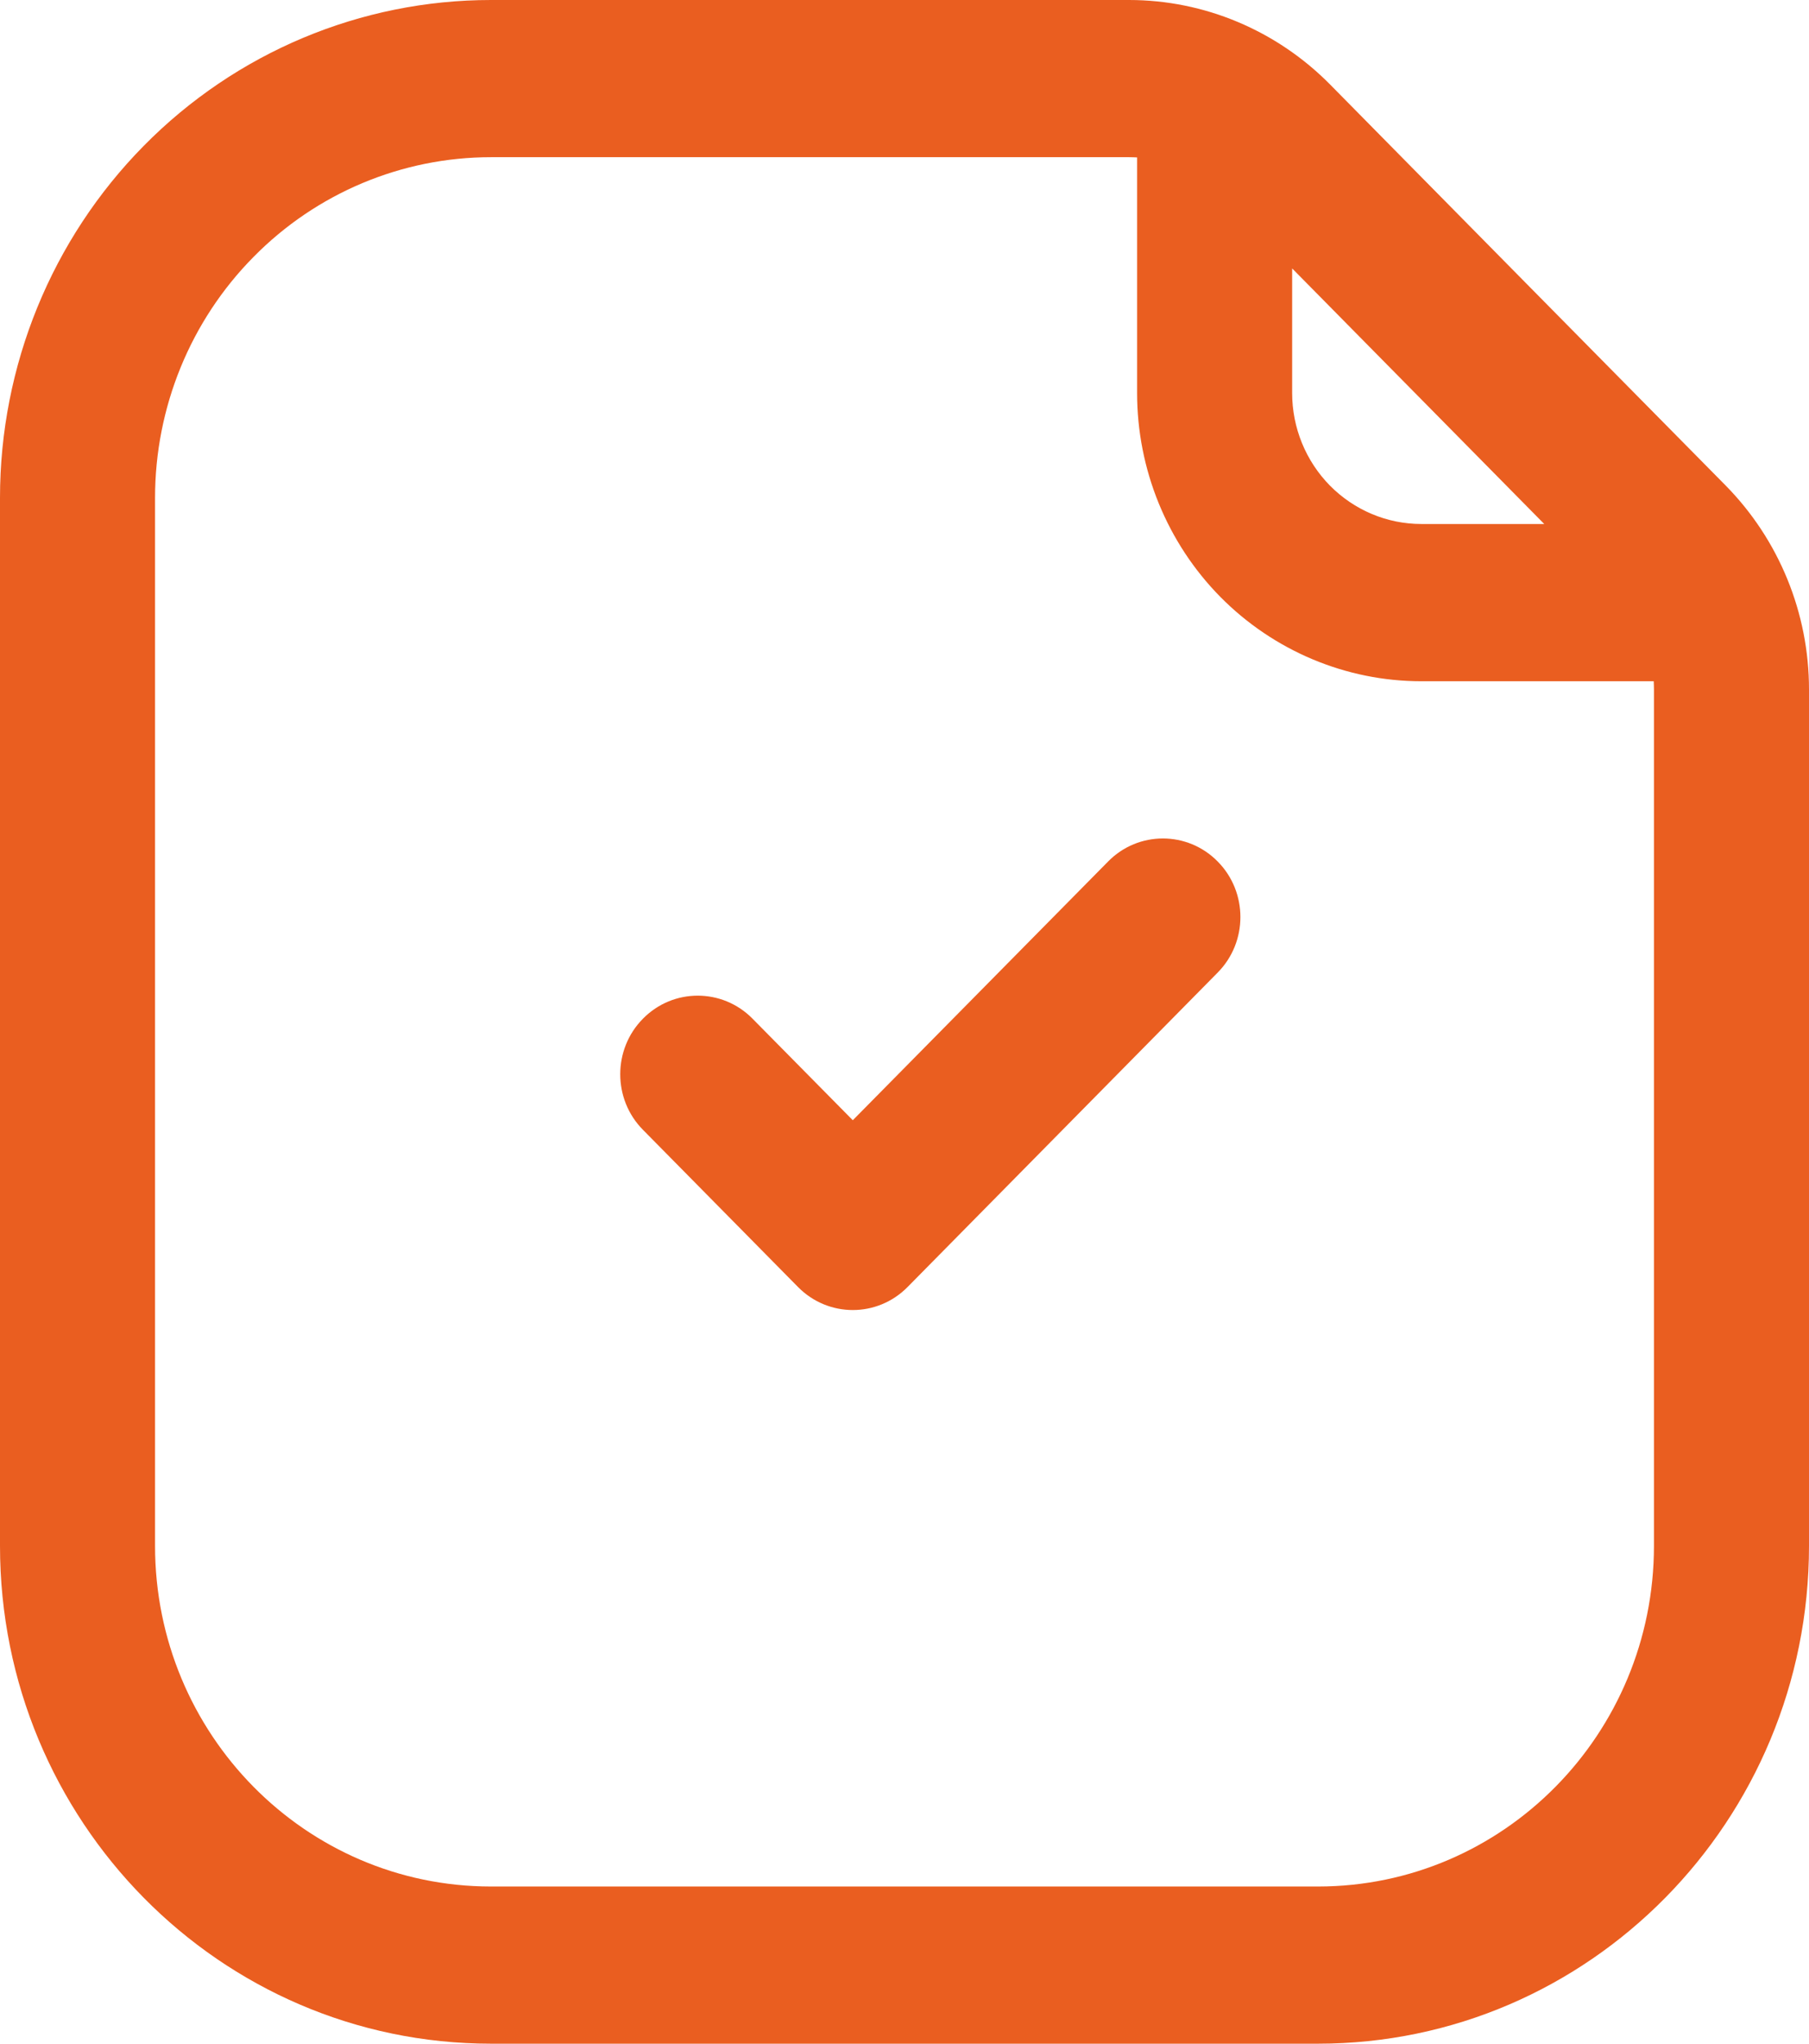<?xml version="1.0" encoding="UTF-8"?> <svg xmlns="http://www.w3.org/2000/svg" width="31" height="35" viewBox="0 0 31 35" fill="none"><path fill-rule="evenodd" clip-rule="evenodd" d="M31 11.807C31 10.498 30.486 9.244 29.574 8.317C27.868 6.591 24.495 3.173 22.791 1.445C21.877 0.521 20.639 0 19.348 0C17.036 0 12.403 0 8.414 0C6.182 0 4.042 0.897 2.464 2.497C0.886 4.096 0 6.264 0 8.526C0 13.869 0 21.131 0 26.474C0 31.182 3.768 35 8.414 35C12.742 35 18.258 35 22.586 35C27.232 35 31 31.182 31 26.474C31 21.289 31 14.707 31 11.807ZM19.486 2.696C19.44 2.694 19.394 2.692 19.348 2.692C17.036 2.692 12.403 2.692 8.414 2.692C6.887 2.692 5.422 3.306 4.344 4.401C3.263 5.494 2.657 6.978 2.657 8.526C2.657 13.869 2.657 21.131 2.657 26.474C2.657 29.696 5.235 32.308 8.414 32.308C12.742 32.308 18.258 32.308 22.586 32.308C25.765 32.308 28.343 29.696 28.343 26.474C28.343 21.289 28.343 14.707 28.343 11.807C28.343 11.76 28.341 11.713 28.339 11.667H24.357C23.066 11.667 21.826 11.146 20.912 10.222C19.999 9.296 19.486 8.039 19.486 6.731V2.696ZM26.463 8.974L22.143 4.597V6.731C22.143 7.327 22.377 7.896 22.791 8.317C23.207 8.737 23.769 8.974 24.357 8.974H26.463Z" fill="#EA5E20"></path><path fill-rule="evenodd" clip-rule="evenodd" d="M14.614 19.185L18.989 14.754C19.506 14.228 20.35 14.228 20.867 14.754C21.386 15.278 21.386 16.132 20.867 16.656L15.553 22.041C15.034 22.567 14.194 22.567 13.675 22.041L11.018 19.349C10.499 18.825 10.499 17.97 11.018 17.446C11.535 16.92 12.378 16.92 12.896 17.446L14.614 19.185Z" fill="#EA5E20"></path></svg> 